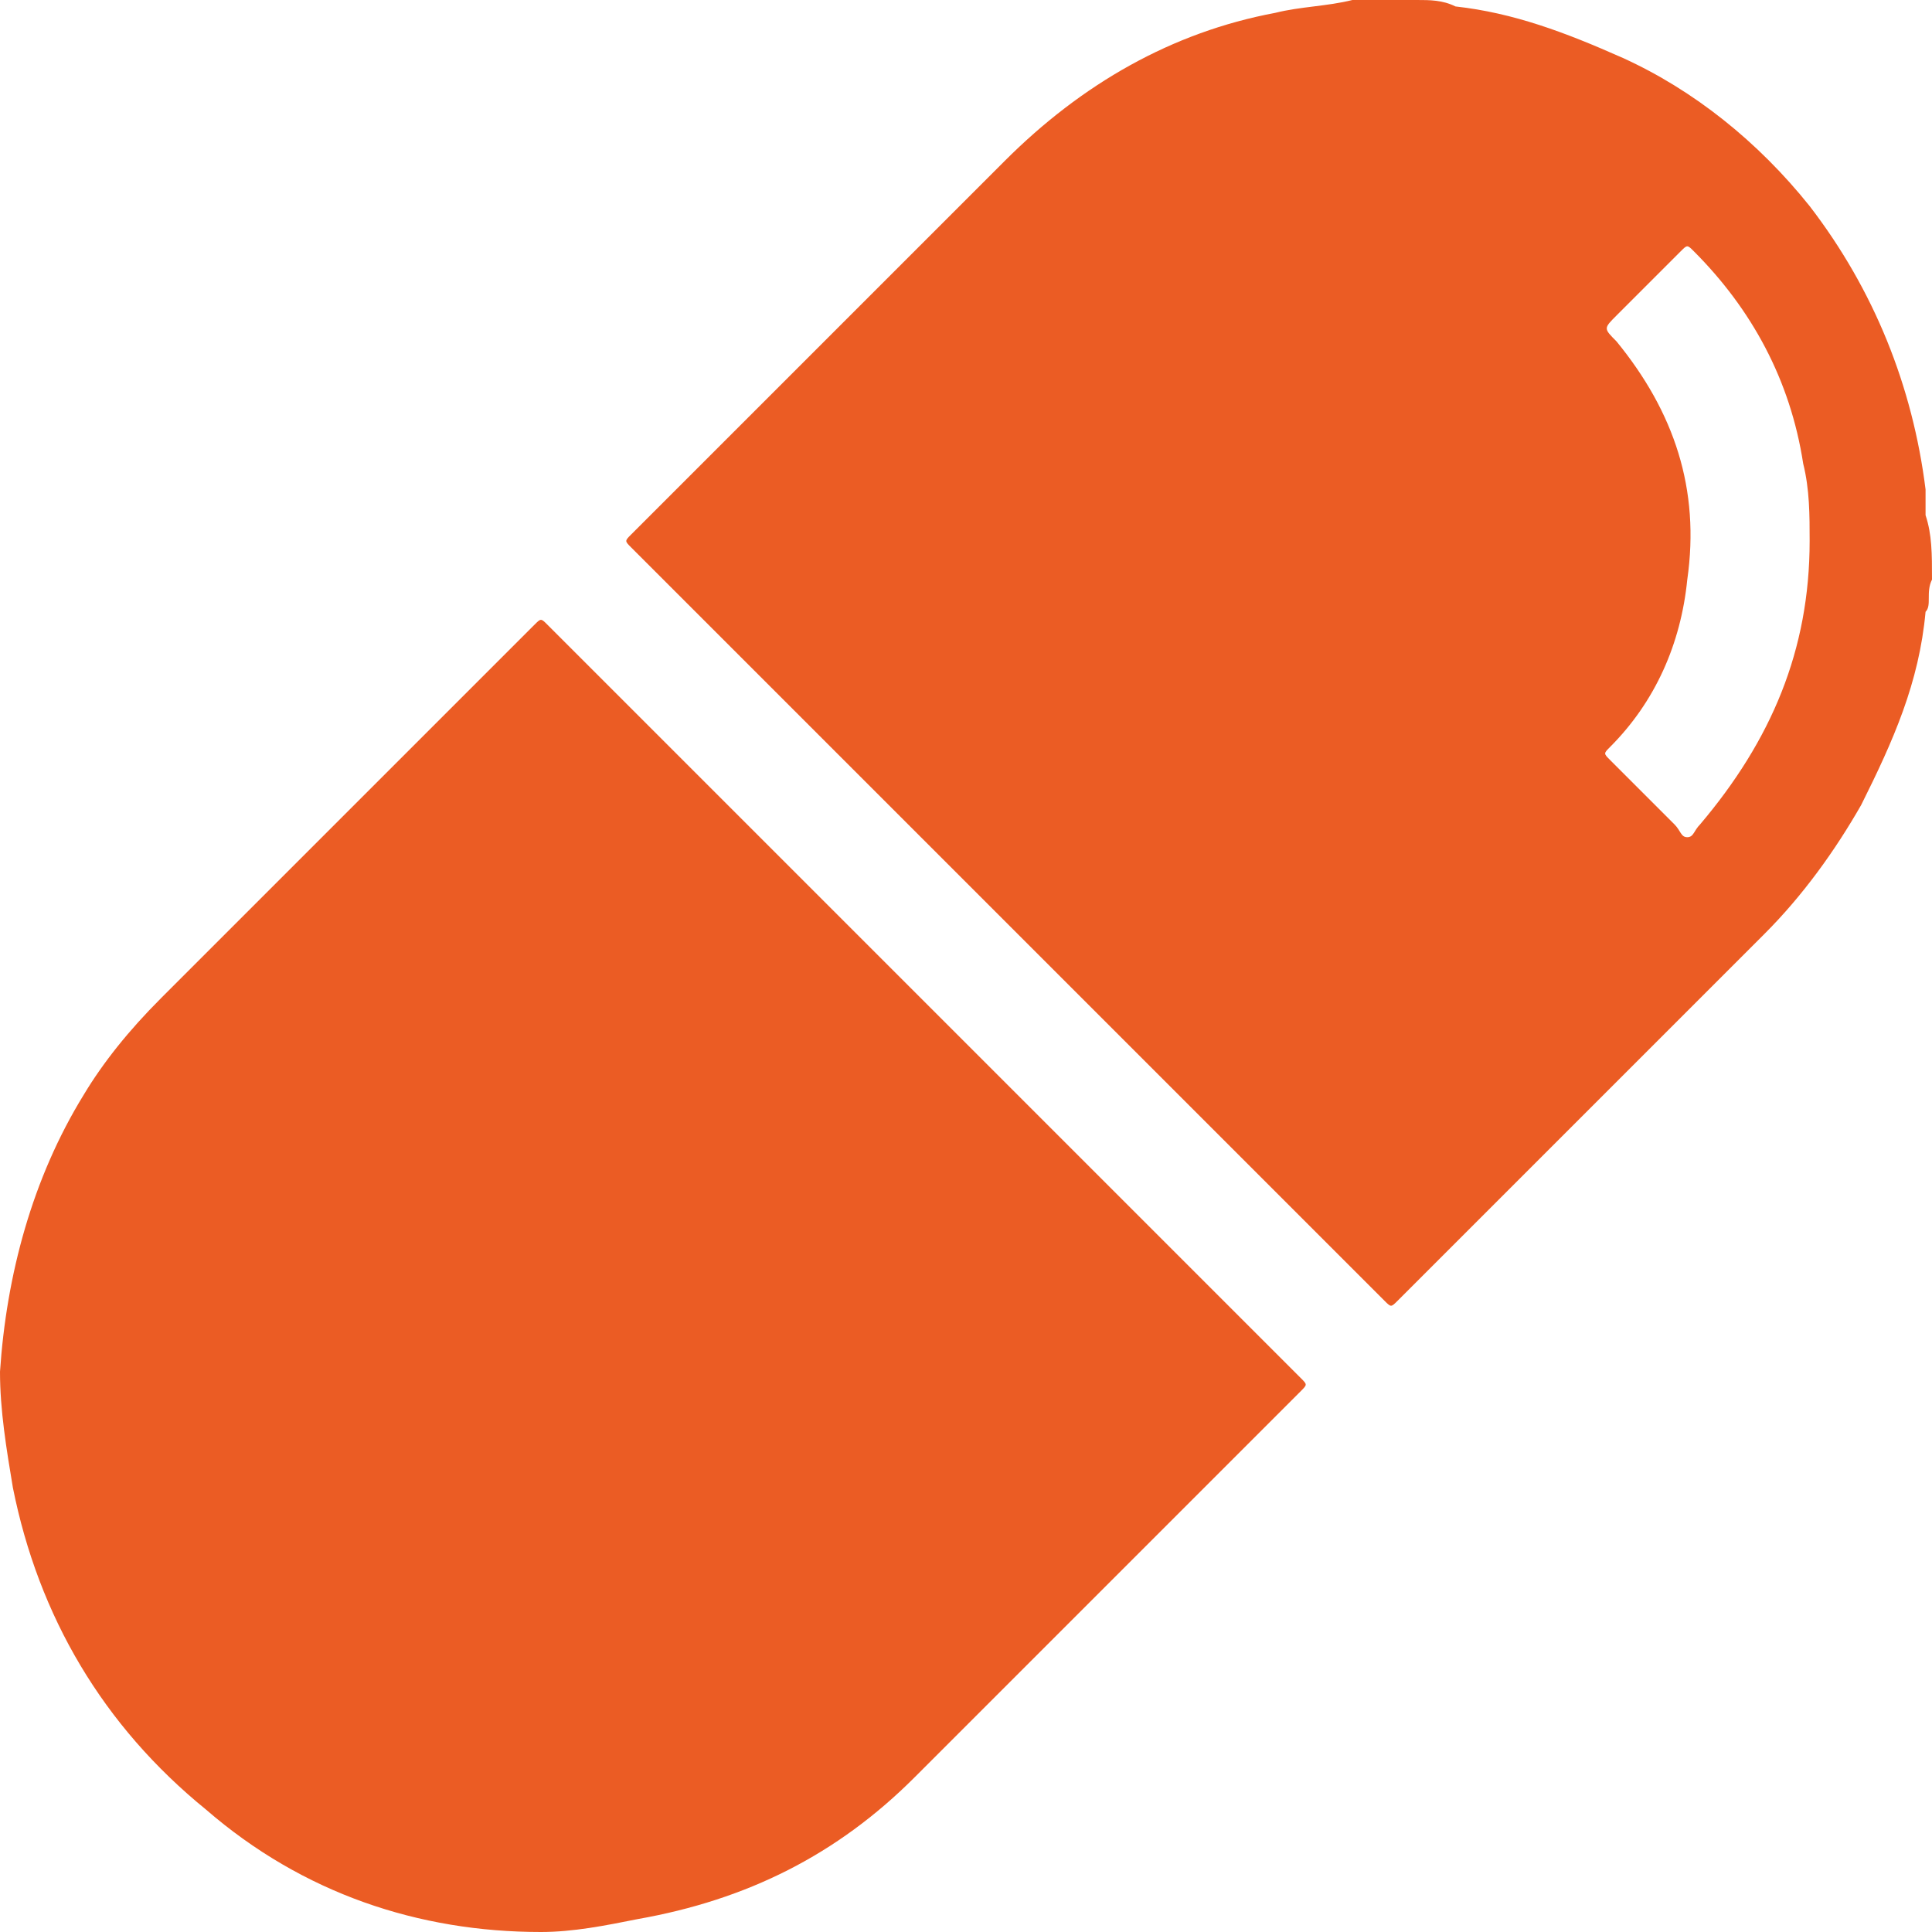 <?xml version="1.0" encoding="utf-8"?>
<!-- Generator: Adobe Illustrator 26.4.1, SVG Export Plug-In . SVG Version: 6.00 Build 0)  -->
<svg version="1.1" id="Layer_1" xmlns="http://www.w3.org/2000/svg" xmlns:xlink="http://www.w3.org/1999/xlink" x="0px" y="0px"
	 viewBox="0 0 30 30" style="enable-background:new 0 0 30 30;" xml:space="preserve">
<style type="text/css">
	.st0{fill:#EB5C24;}
</style>
<g>
	<path class="st0" d="M30,9c-0.1,0.2,0,0.4-0.1,0.5c-0.1,1.1-0.5,2-1,3c-0.4,0.7-0.9,1.4-1.5,2c-1.9,1.9-3.8,3.8-5.7,5.7
		c-0.1,0.1-0.1,0.1-0.2,0c-3.9-3.9-7.8-7.8-11.7-11.7c-0.1-0.1-0.1-0.1,0-0.2c1.9-1.9,3.8-3.8,5.8-5.8c1.2-1.2,2.6-2,4.2-2.3
		C20.2,0.1,20.6,0.1,21,0c0,0,0.1,0,0.1,0c0.3,0,0.6,0,0.9,0c0.2,0,0.4,0,0.6,0.1c0.9,0.1,1.7,0.4,2.6,0.8c1.1,0.5,2.1,1.3,2.9,2.3
		c1,1.3,1.6,2.8,1.8,4.4c0,0.1,0,0.3,0,0.4C30,8.3,30,8.6,30,9z M28.1,8.4c0-0.4,0-0.8-0.1-1.2c-0.2-1.3-0.8-2.4-1.7-3.3
		c-0.1-0.1-0.1-0.1-0.2,0c-0.3,0.3-0.7,0.7-1,1c-0.2,0.2-0.2,0.2,0,0.4C26,6.4,26.4,7.6,26.2,9c-0.1,1-0.5,1.9-1.2,2.6
		c-0.1,0.1-0.1,0.1,0,0.2c0.3,0.3,0.7,0.7,1,1c0.1,0.1,0.1,0.2,0.2,0.2c0.1,0,0.1-0.1,0.2-0.2C27.5,11.5,28.1,10.1,28.1,8.4z"/>
	<path class="st0" d="M8.4,30c-1.9,0-3.7-0.6-5.2-1.9c-1.6-1.3-2.6-3-3-5C0.1,22.5,0,21.9,0,21.3c0.1-1.5,0.5-3,1.3-4.3
		c0.3-0.5,0.7-1,1.2-1.5c1.9-1.9,3.9-3.9,5.8-5.8c0.1-0.1,0.1-0.1,0.2,0c3.9,3.9,7.8,7.8,11.7,11.7c0.1,0.1,0.1,0.1,0,0.2
		c-2,2-4,4-6,6c-1.2,1.2-2.6,1.9-4.3,2.2C9.4,29.9,8.9,30,8.4,30z"/>
</g>
</svg>
